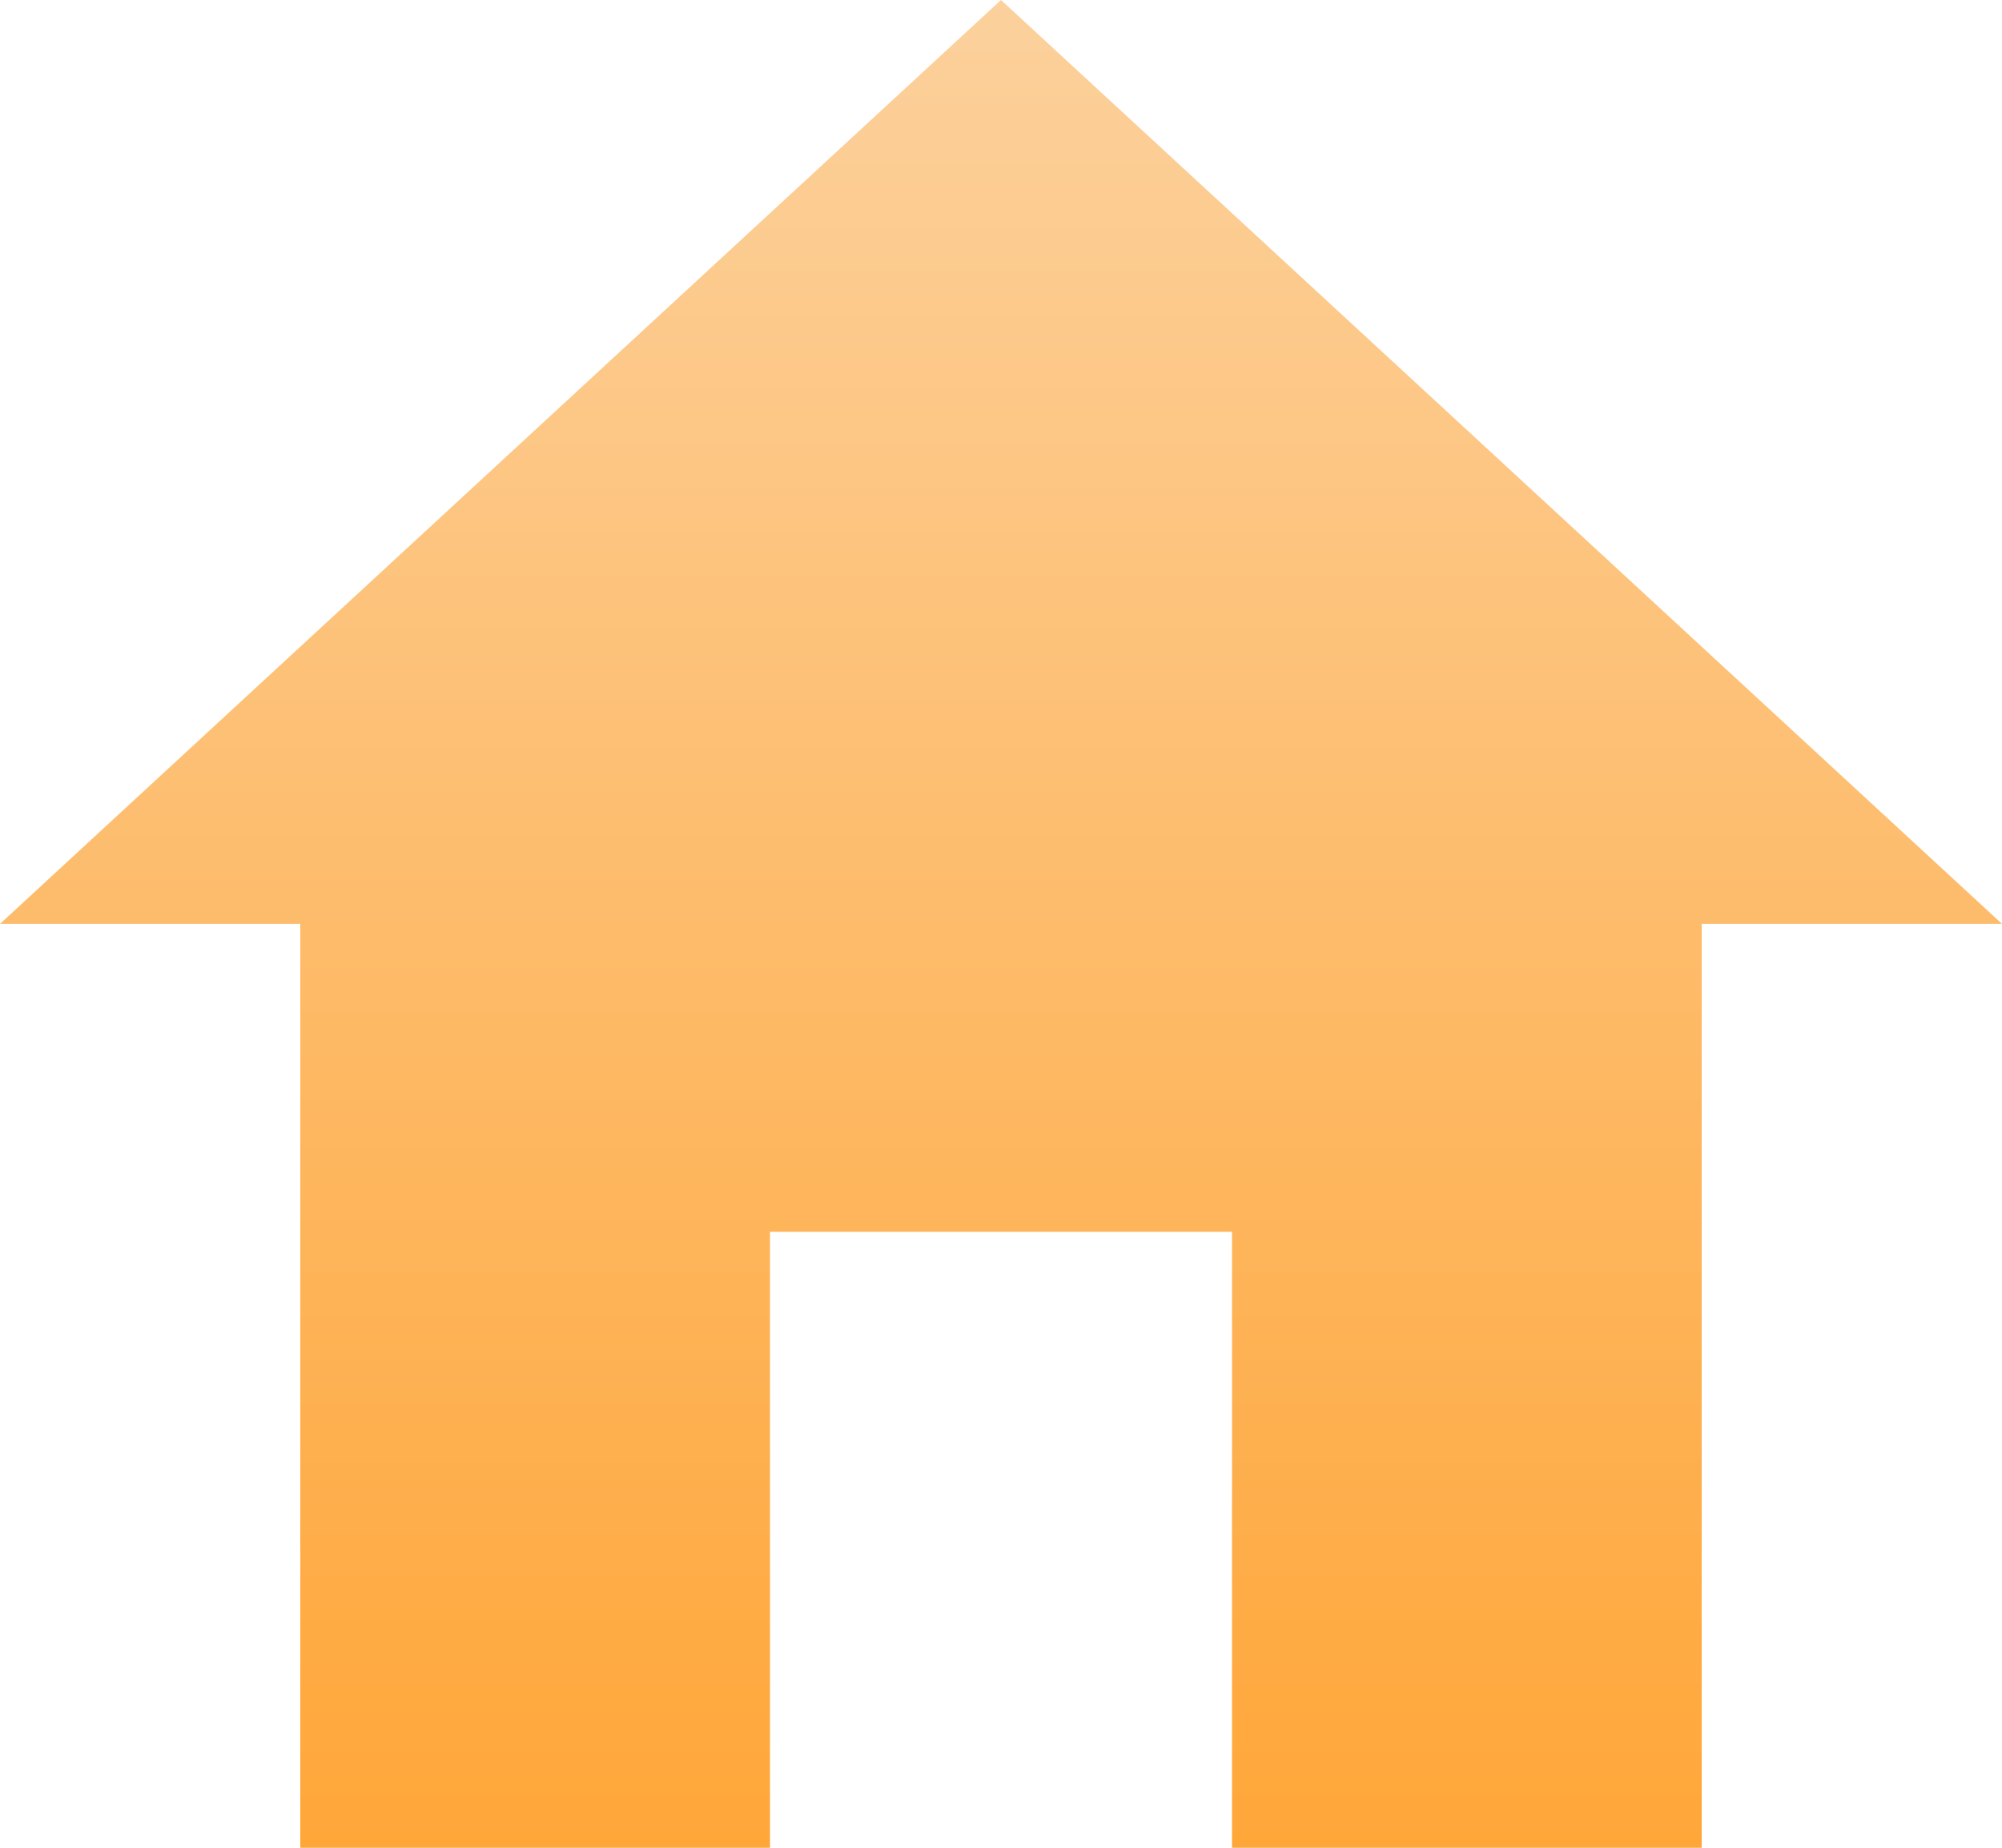 <svg xmlns="http://www.w3.org/2000/svg" xmlns:xlink="http://www.w3.org/1999/xlink" width="26" height="24" viewBox="0 0 26 24">
  <defs>
    <linearGradient id="linear-gradient" x1="0.5" x2="0.5" y2="1" gradientUnits="objectBoundingBox">
      <stop offset="0" stop-color="#fcd19d"/>
      <stop offset="1" stop-color="#ffa638"/>
    </linearGradient>
  </defs>
  <path id="Icon_ionic-md-home" data-name="Icon ionic-md-home" d="M13.375,28.5v-8h6v8h6.1v-12h3.9l-13-12-13,12h3.9v12Z" transform="translate(-3.375 -4.5)" fill="url(#linear-gradient)"/>
</svg>
